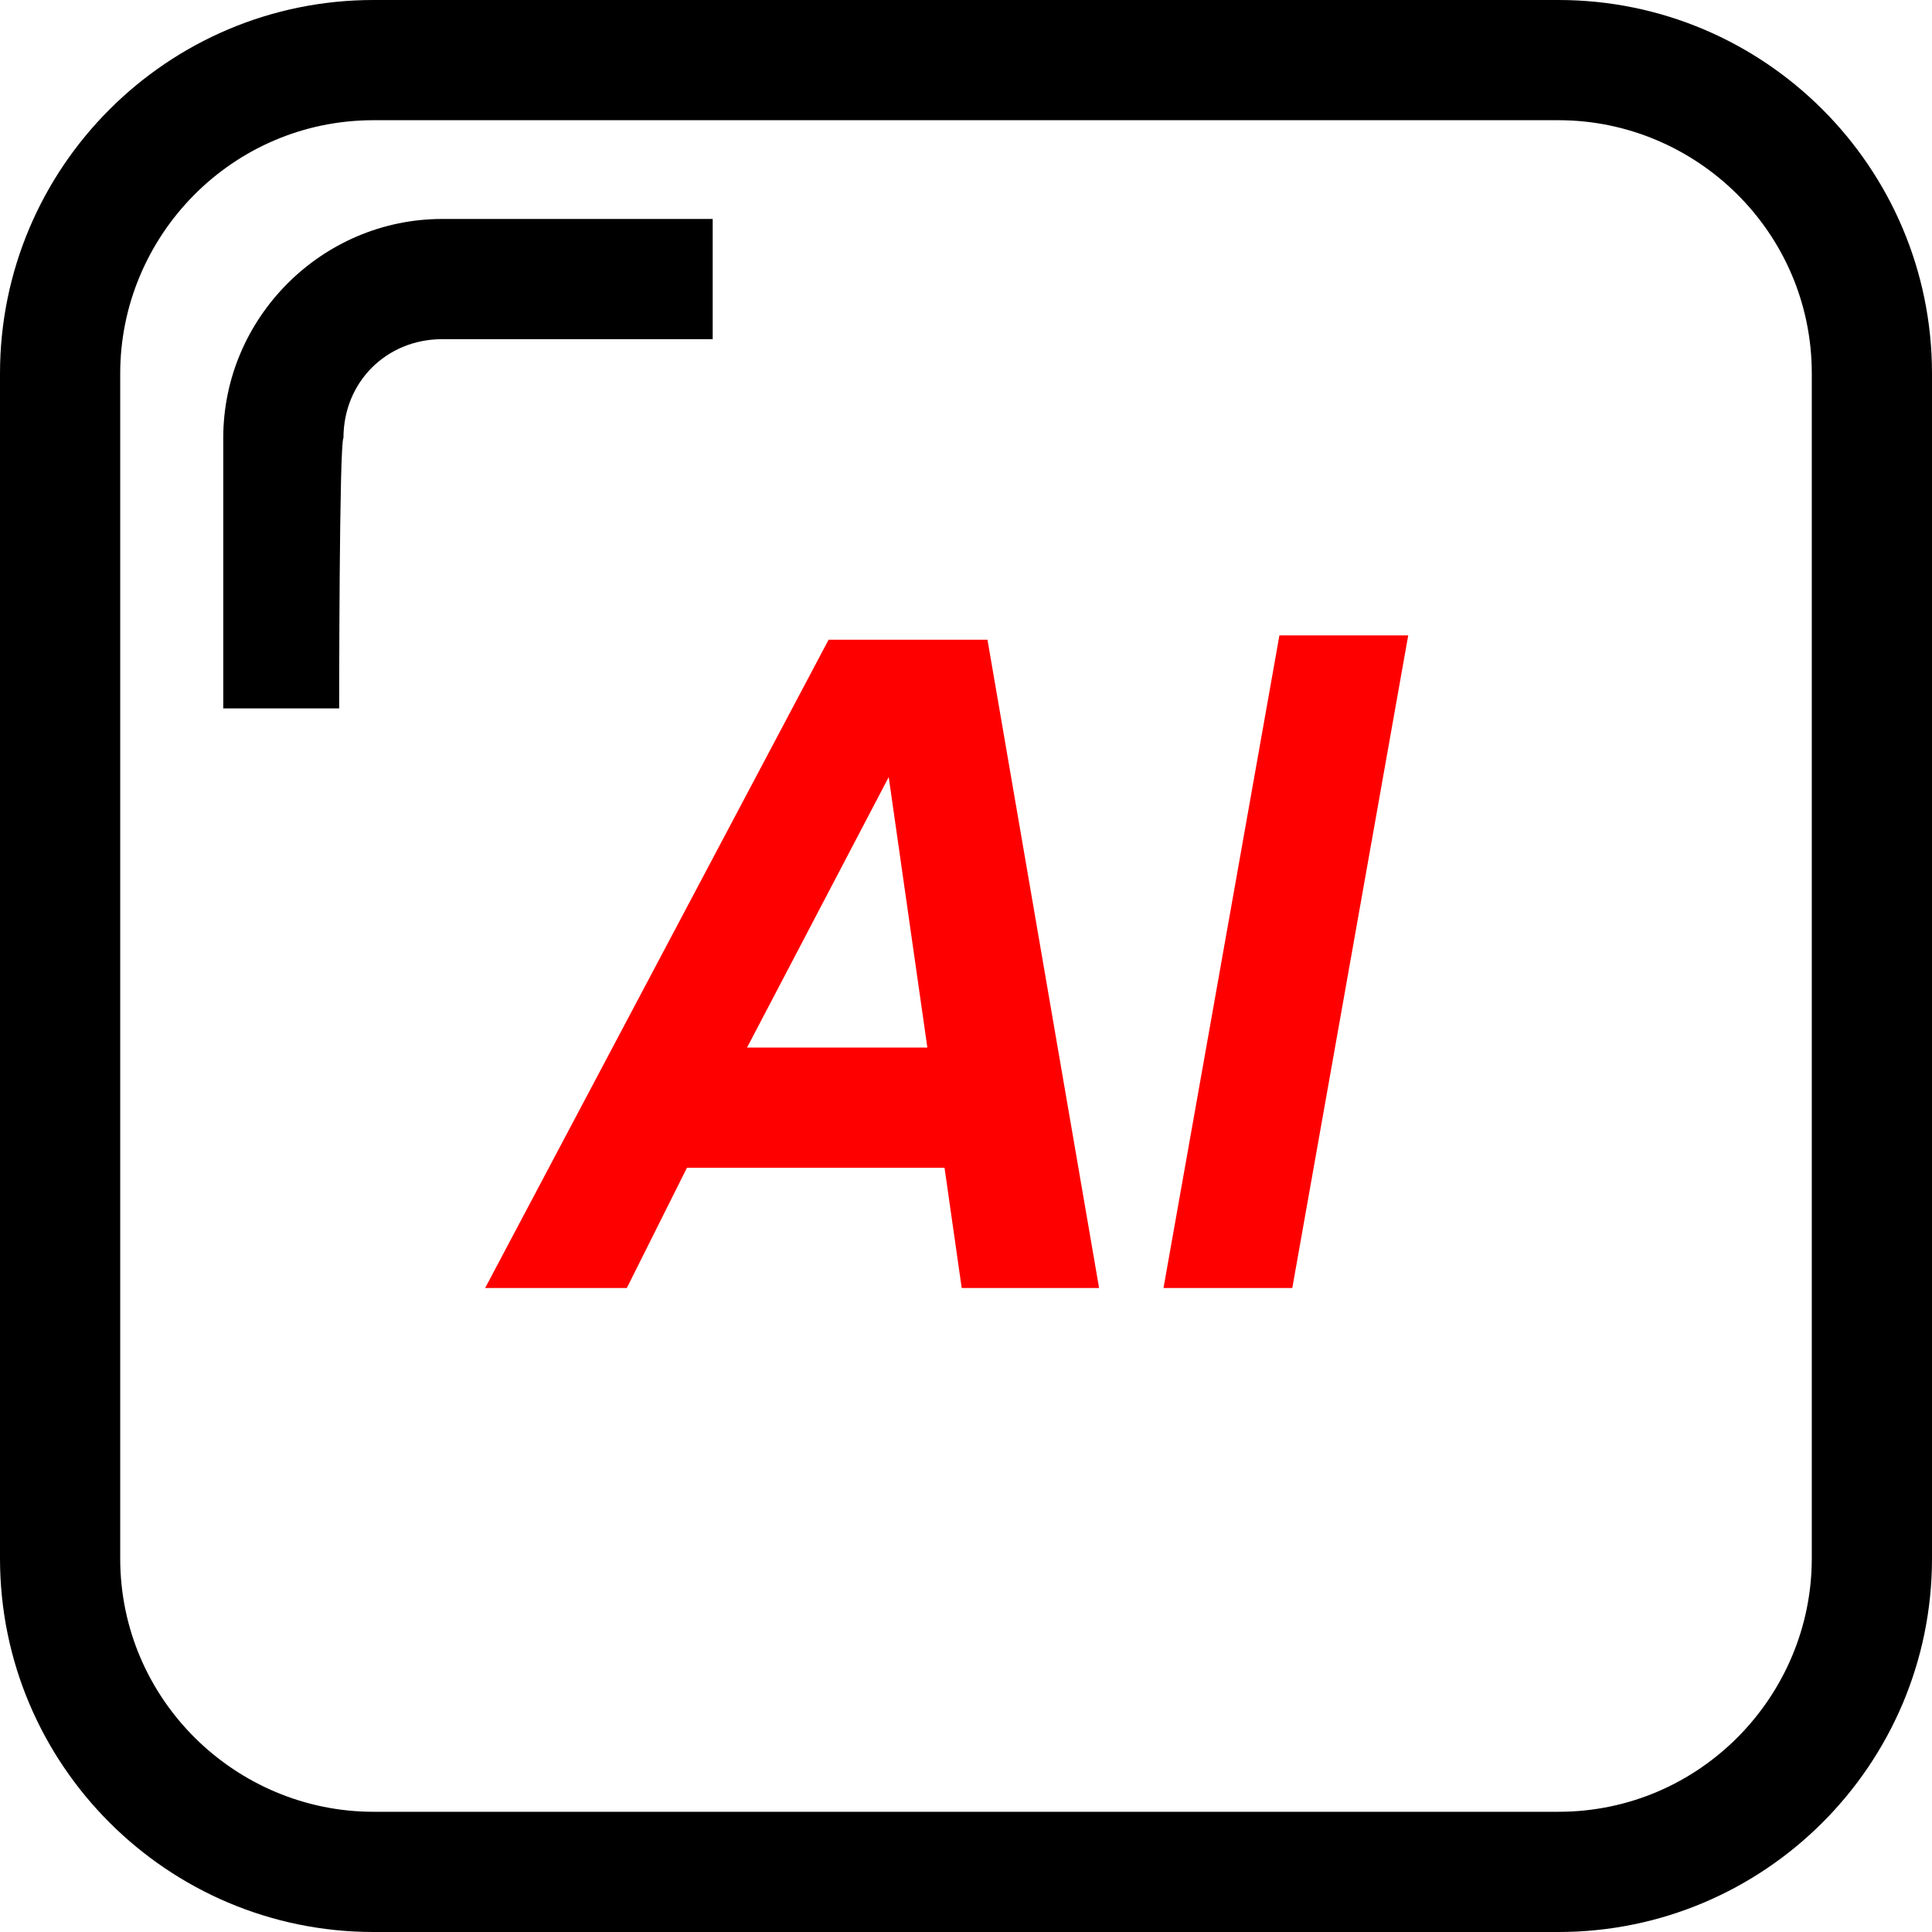 <?xml version="1.0" encoding="utf-8"?>
<!-- Generator: Adobe Illustrator 27.8.0, SVG Export Plug-In . SVG Version: 6.00 Build 0)  -->
<svg version="1.1" id="Laag_1" xmlns="http://www.w3.org/2000/svg" xmlns:xlink="http://www.w3.org/1999/xlink" x="0px" y="0px"
	 viewBox="0 0 45 45" style="enable-background:new 0 0 45 45;" xml:space="preserve">
<style type="text/css">
	.st0{fill:#FF0000;}
</style>
<g>
	<path class="st0" d="M22.4,30L22,27.2H16L14.6,30h-3.3l8-15.1H23L25.6,30L22.4,30L22.4,30z M17.4,24.4h4.2l-0.9-6.3L17.4,24.4z"/>
	<path class="st0" d="M29.8,14.8h3L30.1,30h-3L29.8,14.8L29.8,14.8z"/>
</g>
<path d="M7.9,16.5H5.2v-6.3c0-2.8,2.3-5.1,5.1-5.1h6.3v2.8h-6.3c-1.3,0-2.3,1-2.3,2.3C7.9,10.3,7.9,16.5,7.9,16.5z"/>
<path d="M36.3,45H8.7C3.9,45,0,41.1,0,36.3V8.7C0,3.9,3.9,0,8.7,0h27.6C41.1,0,45,3.9,45,8.7v27.6C45,41.1,41.1,45,36.3,45L36.3,45z
	 M8.7,2.8c-3.3,0-5.9,2.7-5.9,5.9v27.6c0,3.3,2.7,5.9,5.9,5.9h27.6c3.3,0,5.9-2.7,5.9-5.9V8.7c0-3.3-2.7-5.9-5.9-5.9
	C36.3,2.8,8.7,2.8,8.7,2.8z"/>
</svg>
